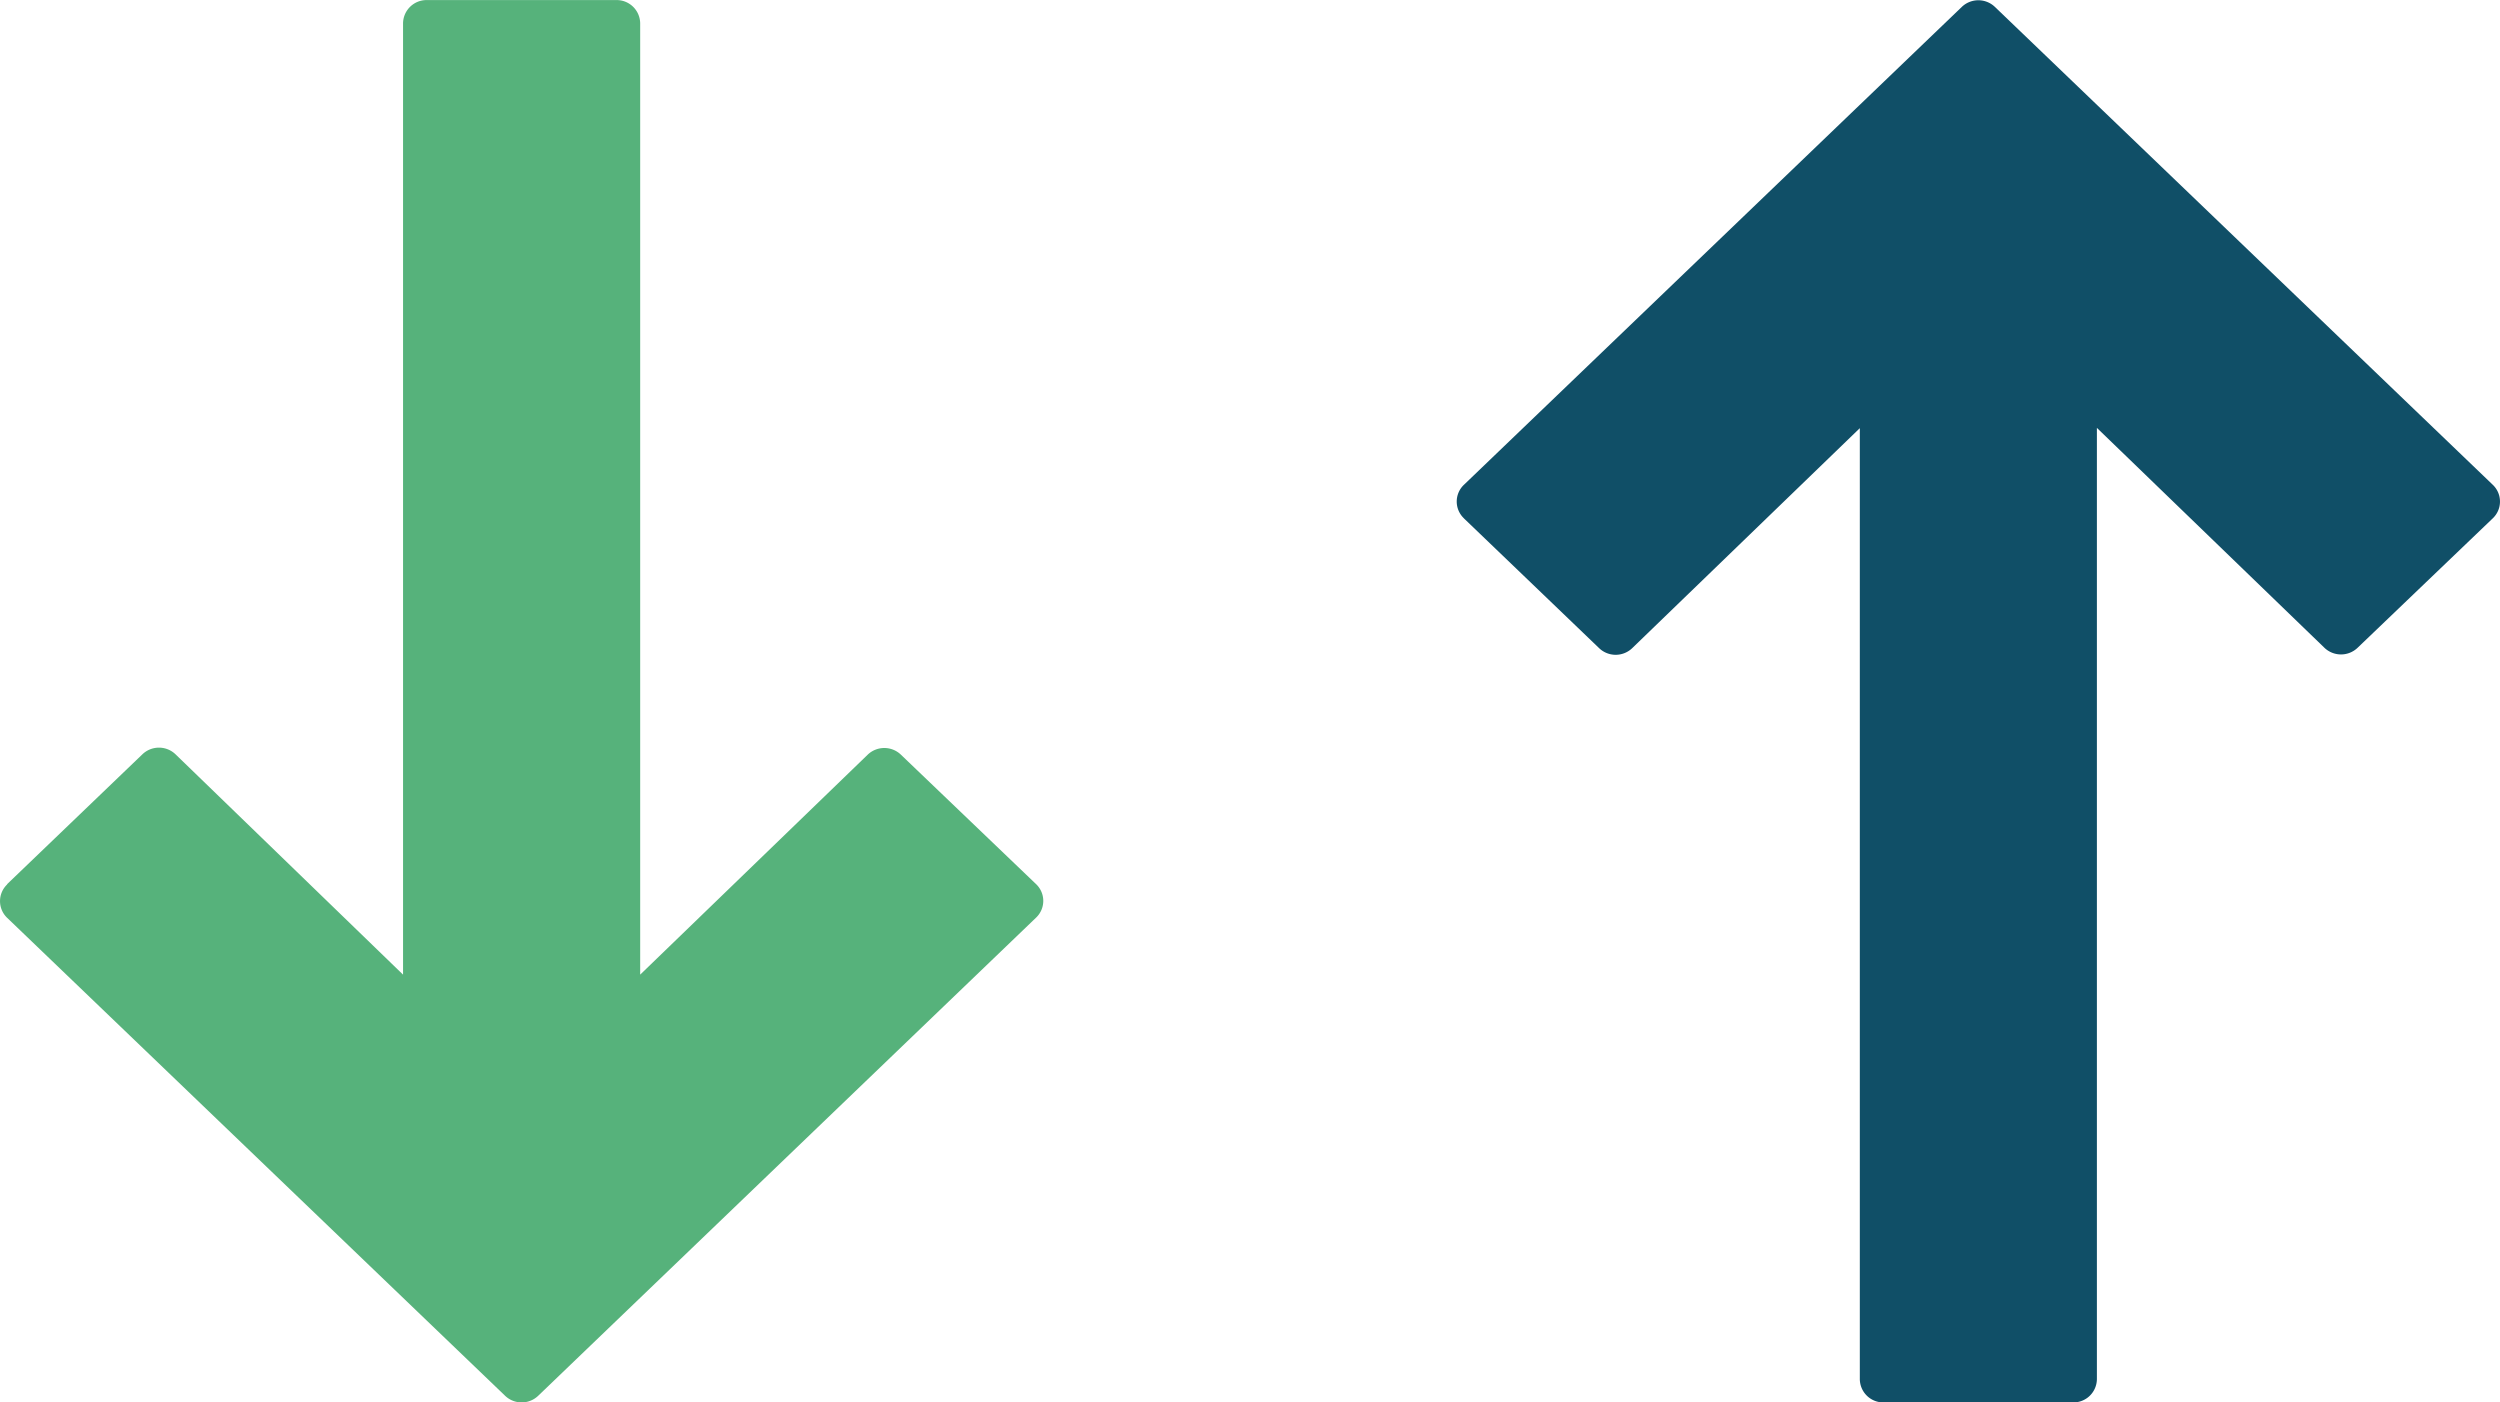 <svg xmlns="http://www.w3.org/2000/svg" width="41" height="23" viewBox="0 0 41 23">
  <g id="Group_8644" data-name="Group 8644" transform="translate(40 102) rotate(-180)">
    <path id="Path_9447" data-name="Path 9447" d="M85.259,14.5l-2.218-2.129a.392.392,0,0,0-.544,0l-3.732,3.607V.383A.386.386,0,0,0,78.377,0H75.266a.386.386,0,0,0-.389.383v15.6l-3.732-3.607a.393.393,0,0,0-.543,0L68.384,14.5a.379.379,0,0,0,0,.549l8.166,7.838a.392.392,0,0,0,.542,0l8.166-7.838a.379.379,0,0,0,0-.549Z" transform="translate(-69.266 79)" fill="#104f67"/>
    <path id="Path_9448" data-name="Path 9448" d="M16.993,8.5l-2.218,2.129a.392.392,0,0,1-.544,0L10.5,7.016v15.6a.386.386,0,0,1-.389.383H7a.386.386,0,0,1-.389-.383V7.016L2.879,10.624a.393.393,0,0,1-.543,0L.118,8.5a.379.379,0,0,1,0-.549L8.284.109a.392.392,0,0,1,.542,0l8.166,7.838a.379.379,0,0,1,0,.549Z" transform="translate(22.89 79)" fill="#56b27b"/>
  </g>
</svg>
